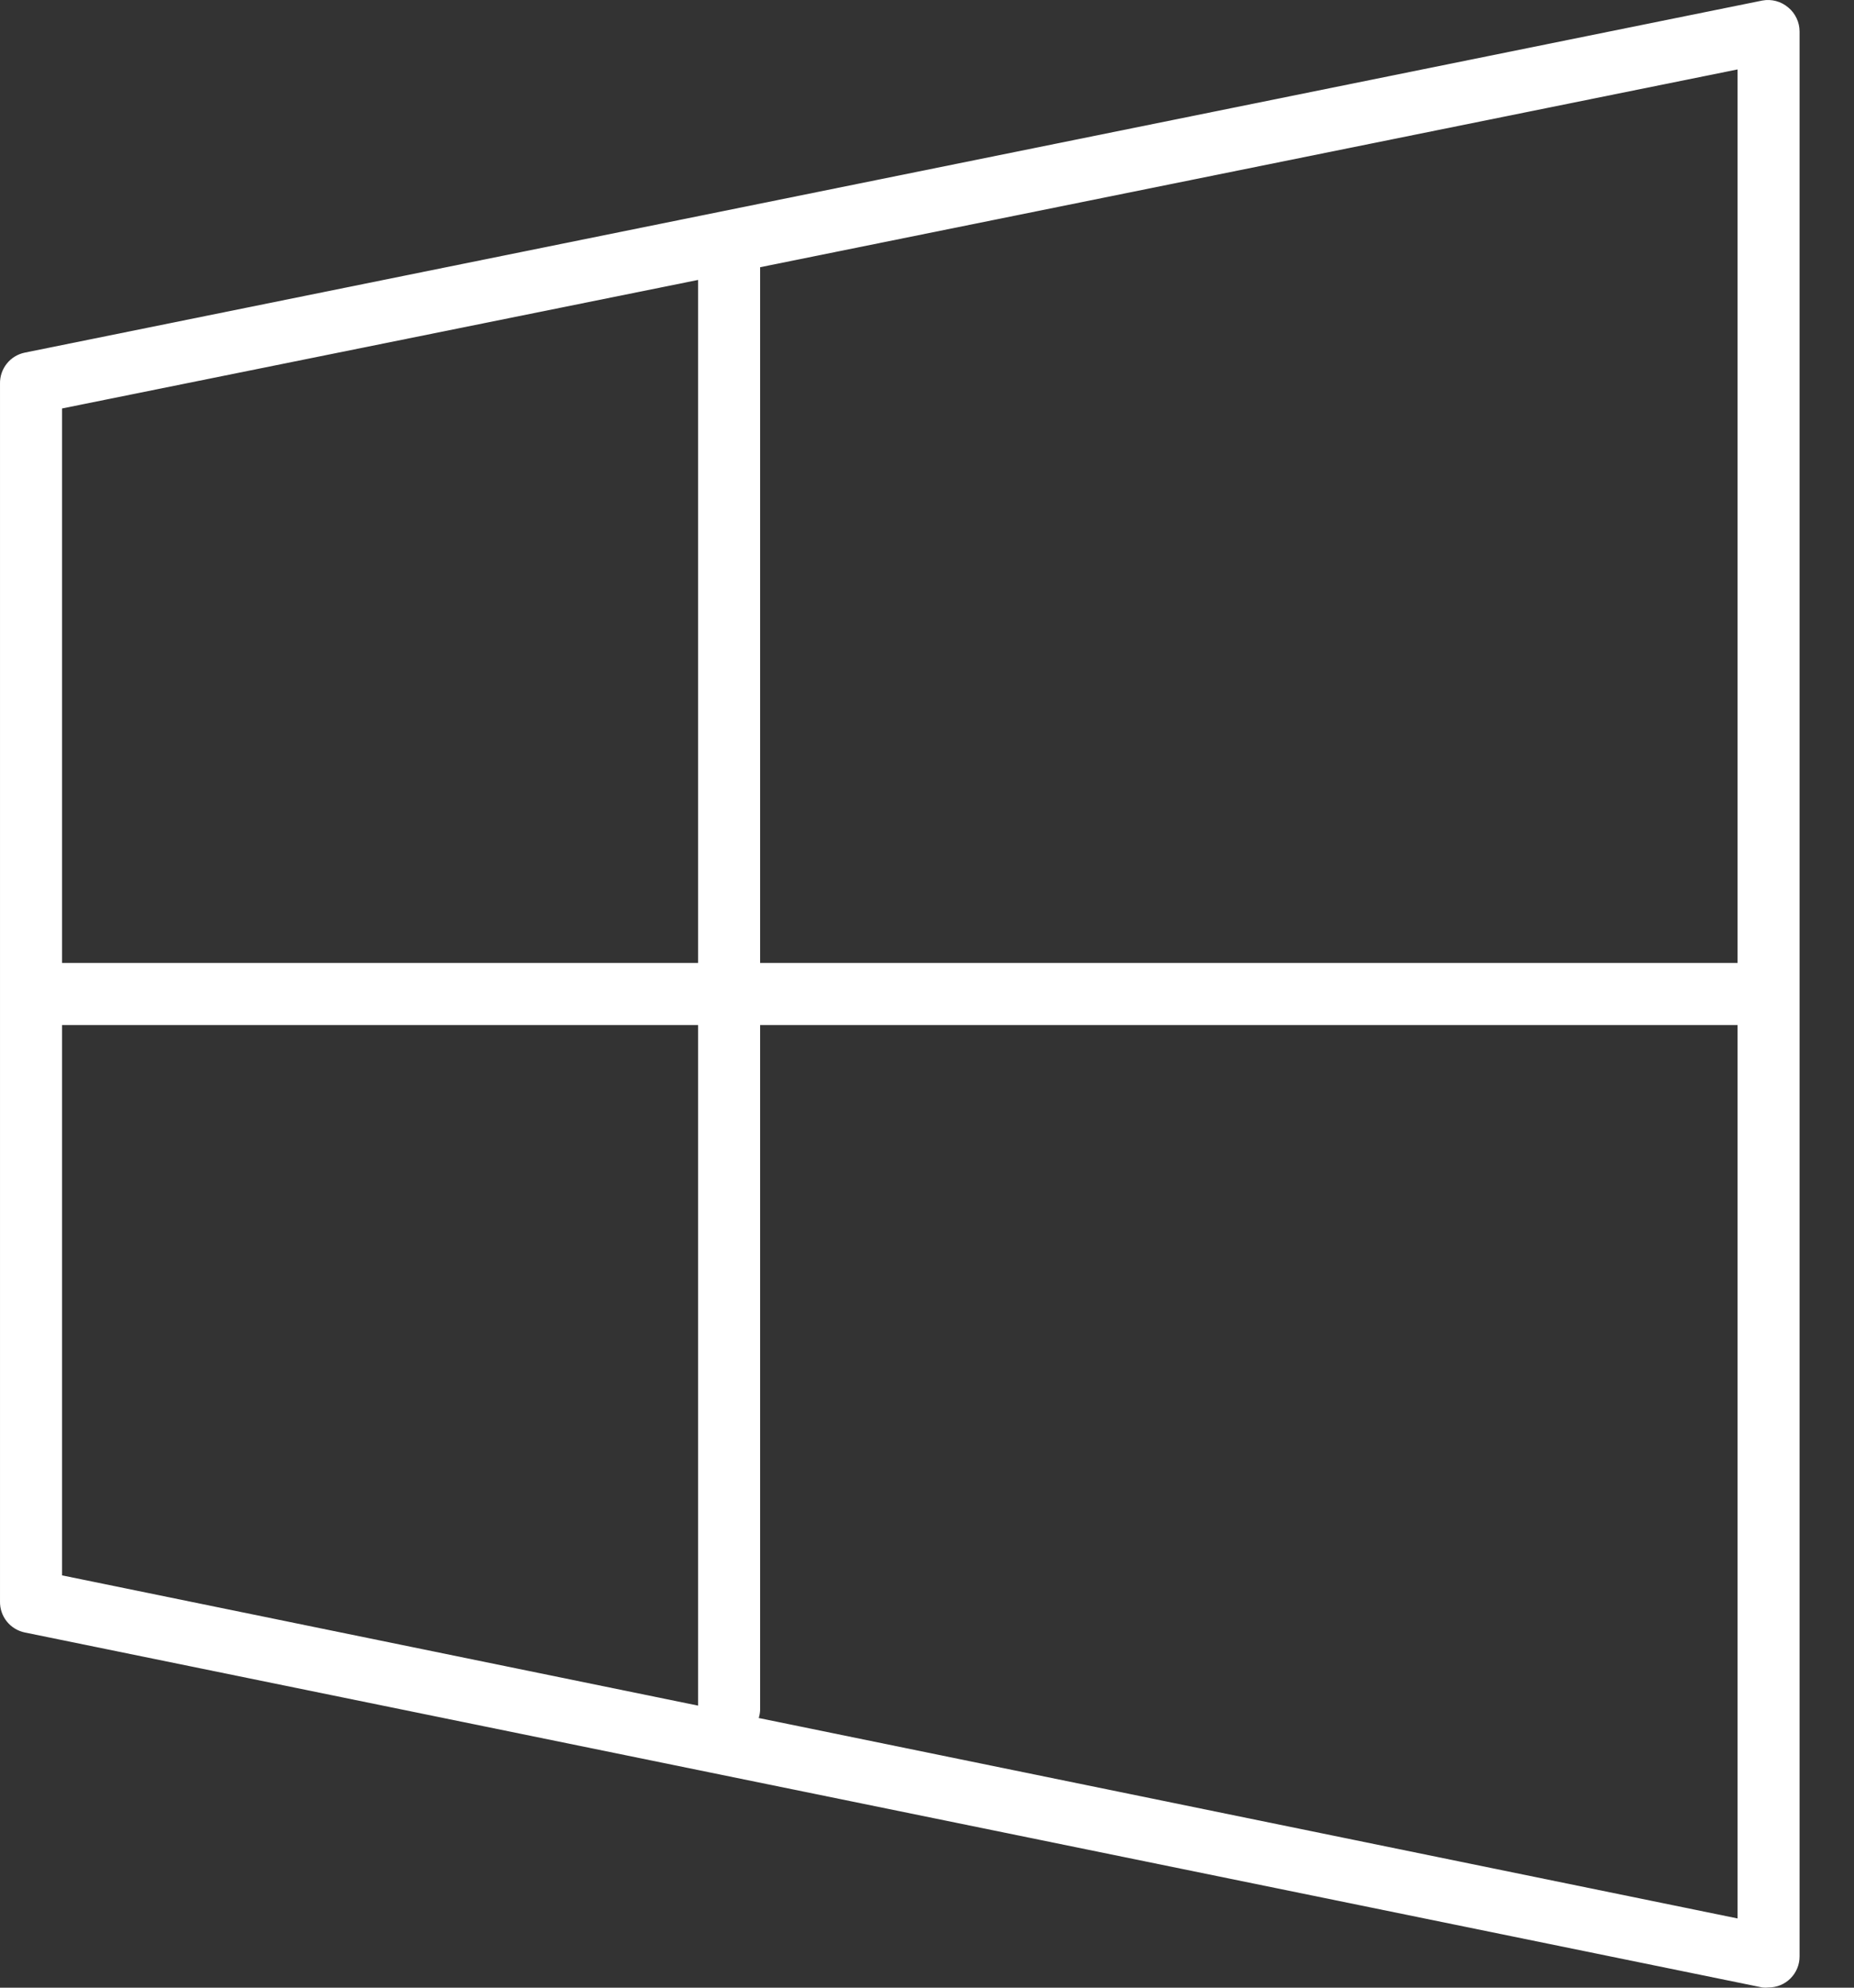 <svg width="28" height="30" viewBox="0 0 28 30" fill="none" xmlns="http://www.w3.org/2000/svg">
<rect x="0" y="0" width="28" height="30" fill="#333333" stroke="none"/>
<path d="M27.007 0.113C26.954 0.068 26.891 0.034 26.823 0.016C26.756 -0.002 26.685 -0.005 26.616 0.008L0.375 5.322C0.268 5.344 0.171 5.402 0.103 5.488C0.034 5.574 -0.002 5.681 9.53287e-05 5.79V24.171C-0.002 24.28 0.034 24.387 0.103 24.473C0.171 24.558 0.268 24.617 0.375 24.639L26.616 29.997C26.647 30.001 26.678 30.001 26.709 29.997C26.834 29.997 26.953 29.948 27.041 29.86C27.129 29.772 27.178 29.653 27.178 29.529V0.476C27.178 0.407 27.163 0.338 27.133 0.276C27.104 0.213 27.061 0.157 27.007 0.113ZM26.241 14.534H11.48V4.033L26.241 1.048V14.534ZM10.543 4.225V14.534H0.937V6.165L10.543 4.225ZM0.937 15.471H10.543V25.743L0.937 23.777V15.471ZM11.459 25.93C11.472 25.888 11.479 25.845 11.48 25.801V15.471H26.241V28.955L11.459 25.93Z" fill="white"/>
</svg>
